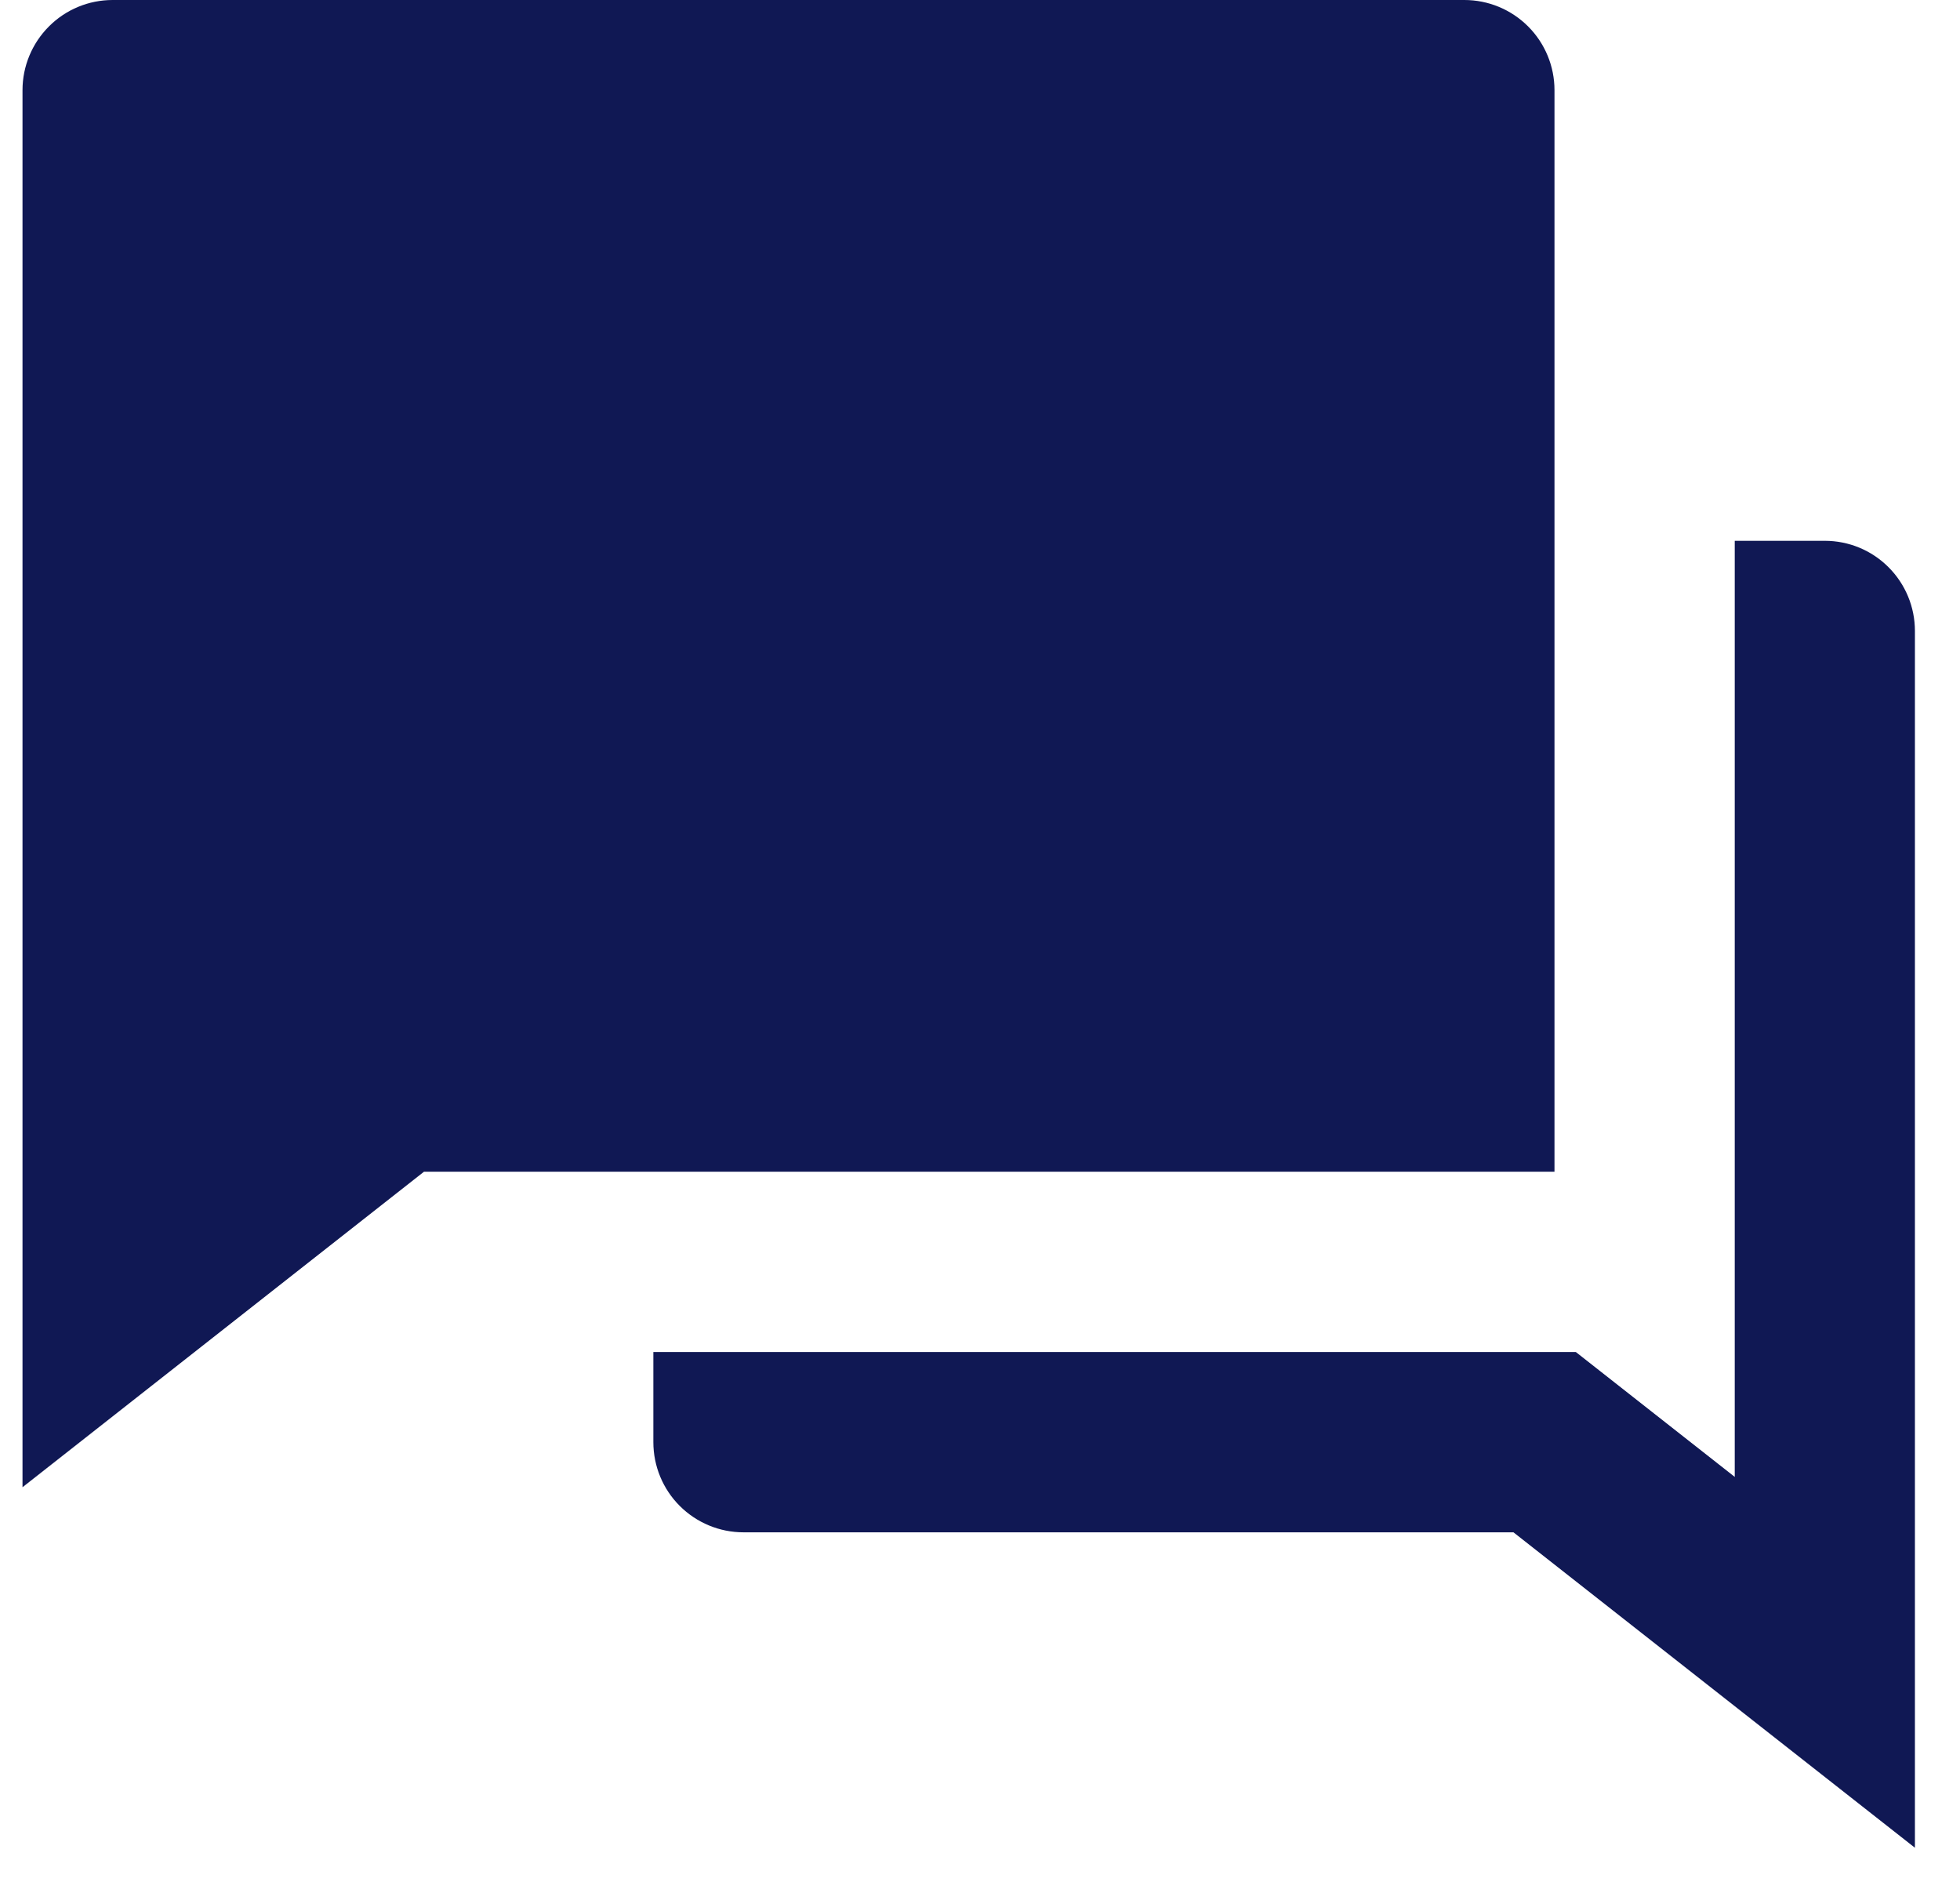 <svg width="29" height="28" viewBox="0 0 29 28" fill="none" xmlns="http://www.w3.org/2000/svg">
                                    <path d="M9.667 20H23.316L25.667 21.847V8H27C27.354 8 27.693 8.14 27.943 8.391C28.193 8.641 28.333 8.98 28.333 9.333V27.333L22.393 22.667H11C10.646 22.667 10.307 22.526 10.057 22.276C9.807 22.026 9.667 21.687 9.667 21.333V20ZM6.273 17.333L0.333 22V1.333C0.333 0.98 0.474 0.641 0.724 0.391C0.974 0.14 1.313 0 1.667 0H21.667C22.02 0 22.359 0.14 22.61 0.391C22.86 0.641 23 0.98 23 1.333V17.333H6.273Z" fill="#101854"></path>
                                </svg>